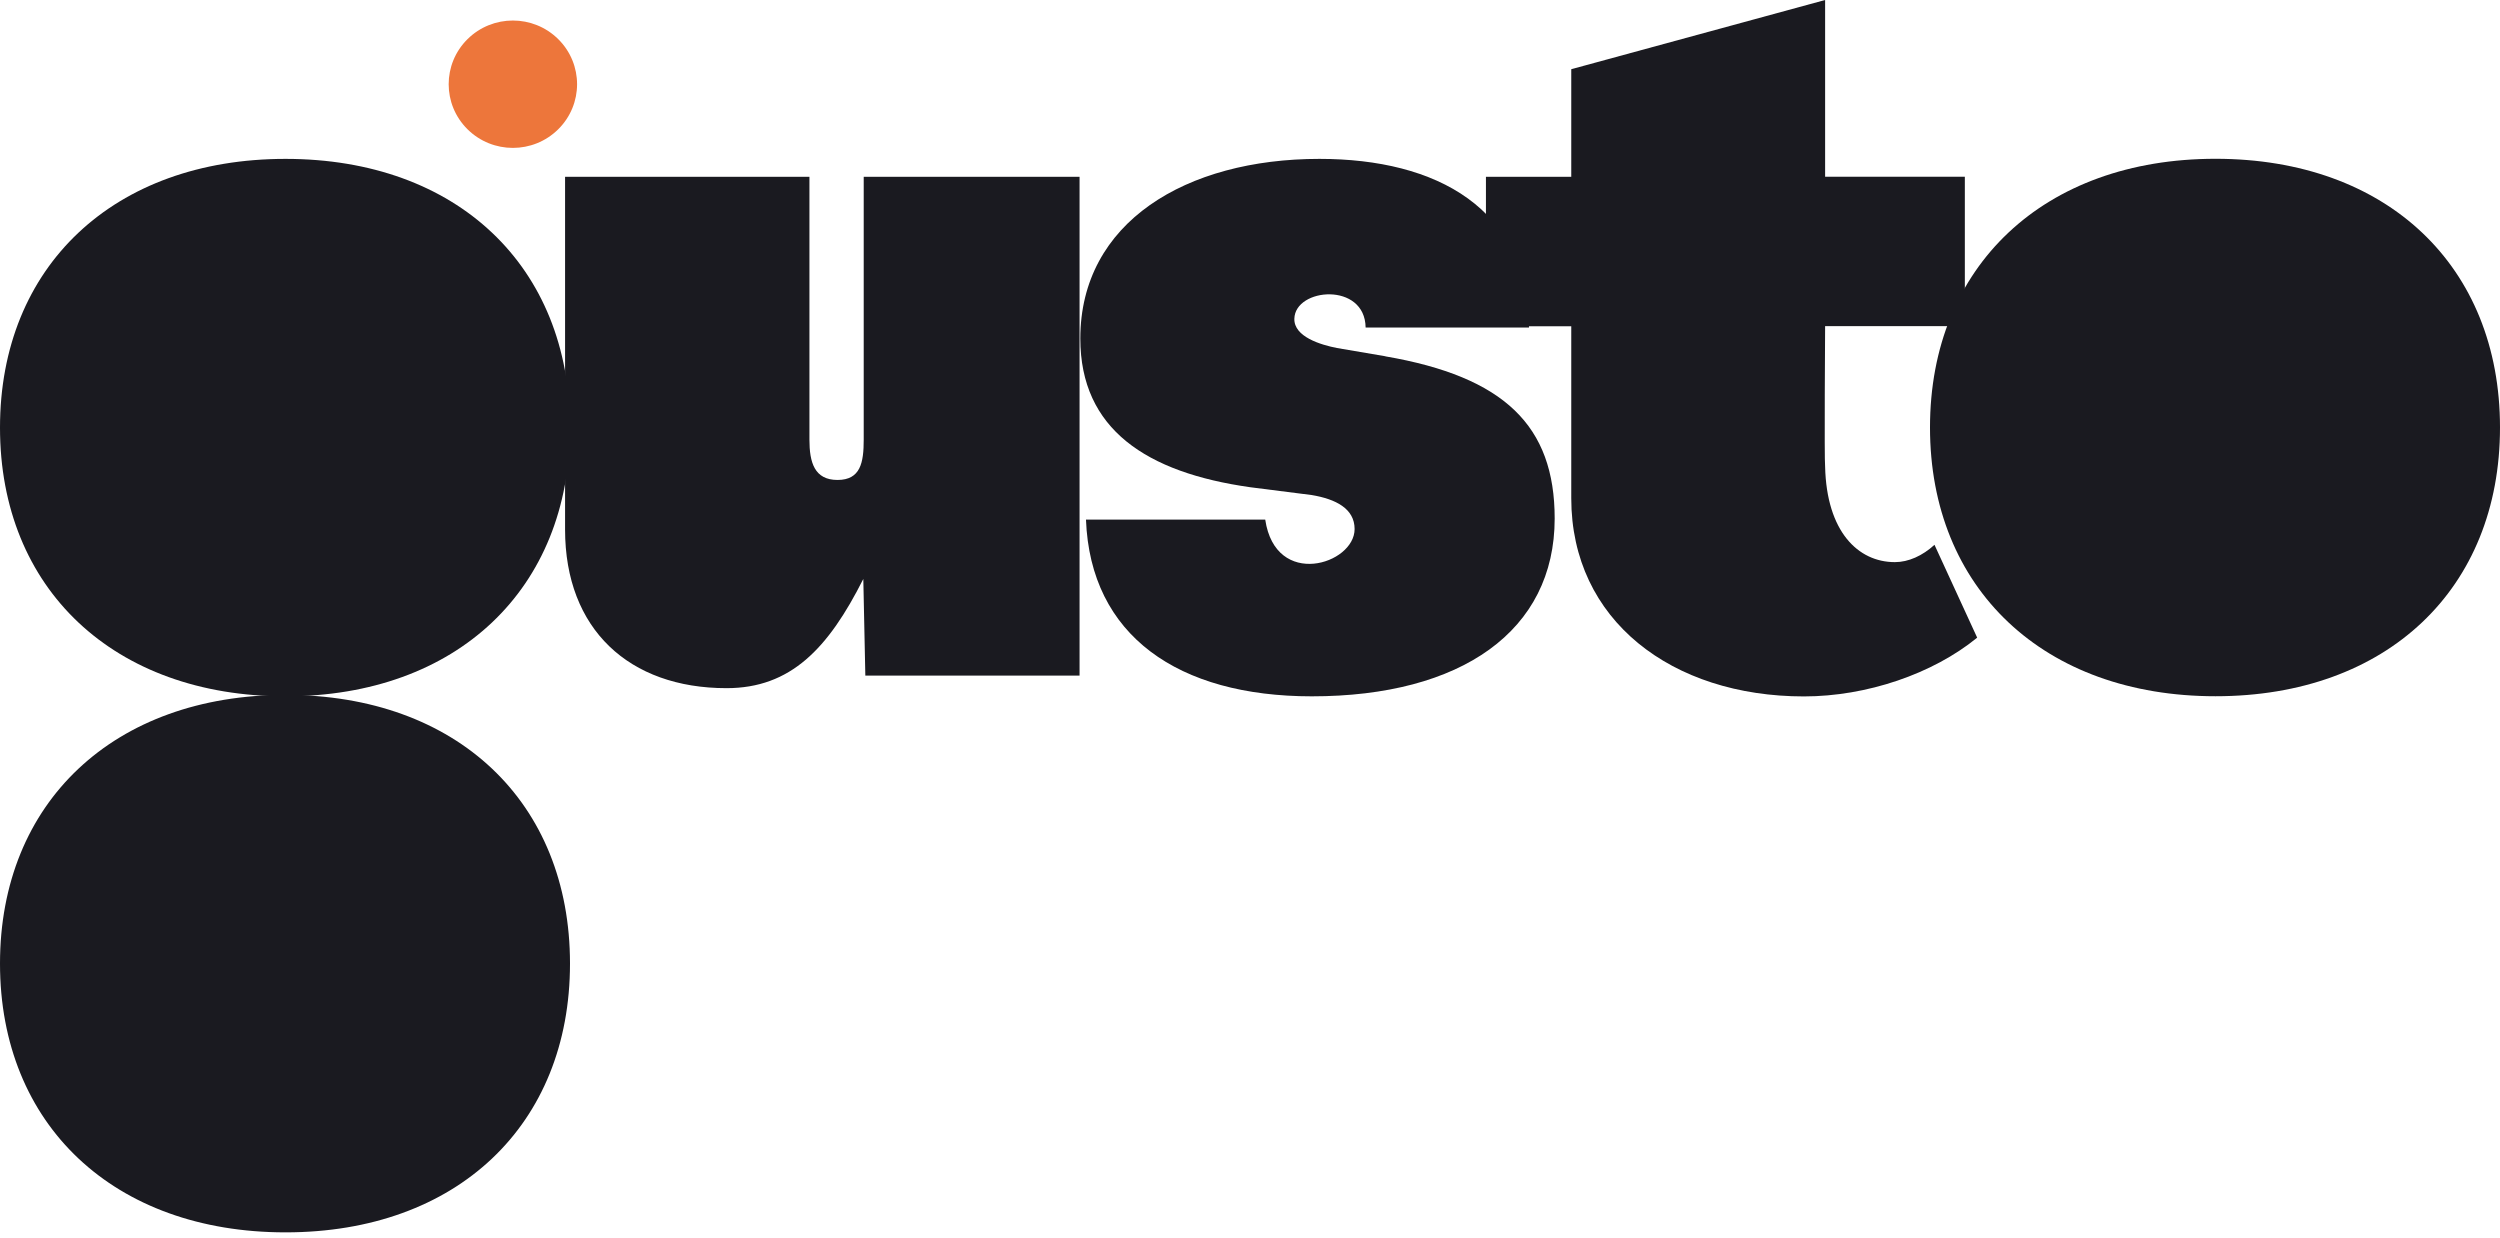<svg width="216" height="107" viewBox="0 0 216 107" fill="none" xmlns="http://www.w3.org/2000/svg">
<path d="M40.39 3.385C38.224 5.534 38.224 9.018 40.39 11.166C42.557 13.316 46.068 13.316 48.234 11.166C50.401 9.018 50.401 5.534 48.234 3.385C46.068 1.236 42.557 1.236 40.39 3.385Z" fill="#ED763B"/>
<path d="M74.625 15.273V37.985C74.625 39.961 74.355 41.468 72.363 41.468C70.371 41.468 69.935 39.961 69.935 37.985V15.273H48.822V45.758C48.822 54.362 54.352 59.457 62.772 59.457C68.319 59.457 71.559 56.034 74.59 50.021L74.765 58.374H93.274V15.273H74.625Z" fill="#1A1A20"/>
<path d="M191.419 13.719C176.605 13.719 166.752 22.991 166.752 36.933C166.752 50.875 176.605 60.155 191.419 60.155C206.234 60.155 216 50.884 216 36.933C216 22.982 206.234 13.719 191.419 13.719Z" fill="#1A1A20"/>
<path d="M167.142 47.069C166.102 48.022 164.888 48.568 163.718 48.568C160.529 48.568 157.821 45.925 157.69 40.328C157.612 39.747 157.69 28.179 157.69 28.179H169.762V15.268H157.69V0L135.757 5.979V15.277H128.385V28.188H135.757V43.049C135.757 53.603 144.466 60.171 155.856 60.171C161.289 60.171 167.002 58.221 170.828 55.093L167.142 47.078V47.069Z" fill="#1A1A20"/>
<path d="M24.668 60.039C9.853 60.039 0 69.311 0 83.253C0 97.195 9.853 106.476 24.668 106.476C39.482 106.476 49.248 97.204 49.248 83.253C49.248 69.302 39.482 60.039 24.668 60.039Z" fill="#1A1A20"/>
<path d="M0 36.949C0 22.998 9.853 13.727 24.668 13.727C39.482 13.727 49.248 22.998 49.248 36.941C49.248 50.883 39.482 60.163 24.668 60.163C9.853 60.163 0 50.892 0 36.949Z" fill="#1A1A20"/>
<path d="M119.693 30.78L115.518 30.069C114.138 29.8 111.788 29.107 111.832 27.539C111.893 24.861 117.937 24.341 117.99 28.301H132.105C132.044 17.981 124.113 13.727 113.998 13.727C102.468 13.727 93.34 19.203 93.34 29.246C93.34 37.096 99.07 40.831 108.015 42.096L113.334 42.772C115.404 43.119 117.038 43.942 117.038 45.71C117.038 48.76 110.207 50.909 109.316 44.895H93.829C94.205 54.929 101.813 60.163 113.334 60.163C126.262 60.163 134.324 54.505 134.324 44.8C134.324 36.776 129.965 32.556 119.693 30.788" fill="#1A1A20"/>
</svg>
